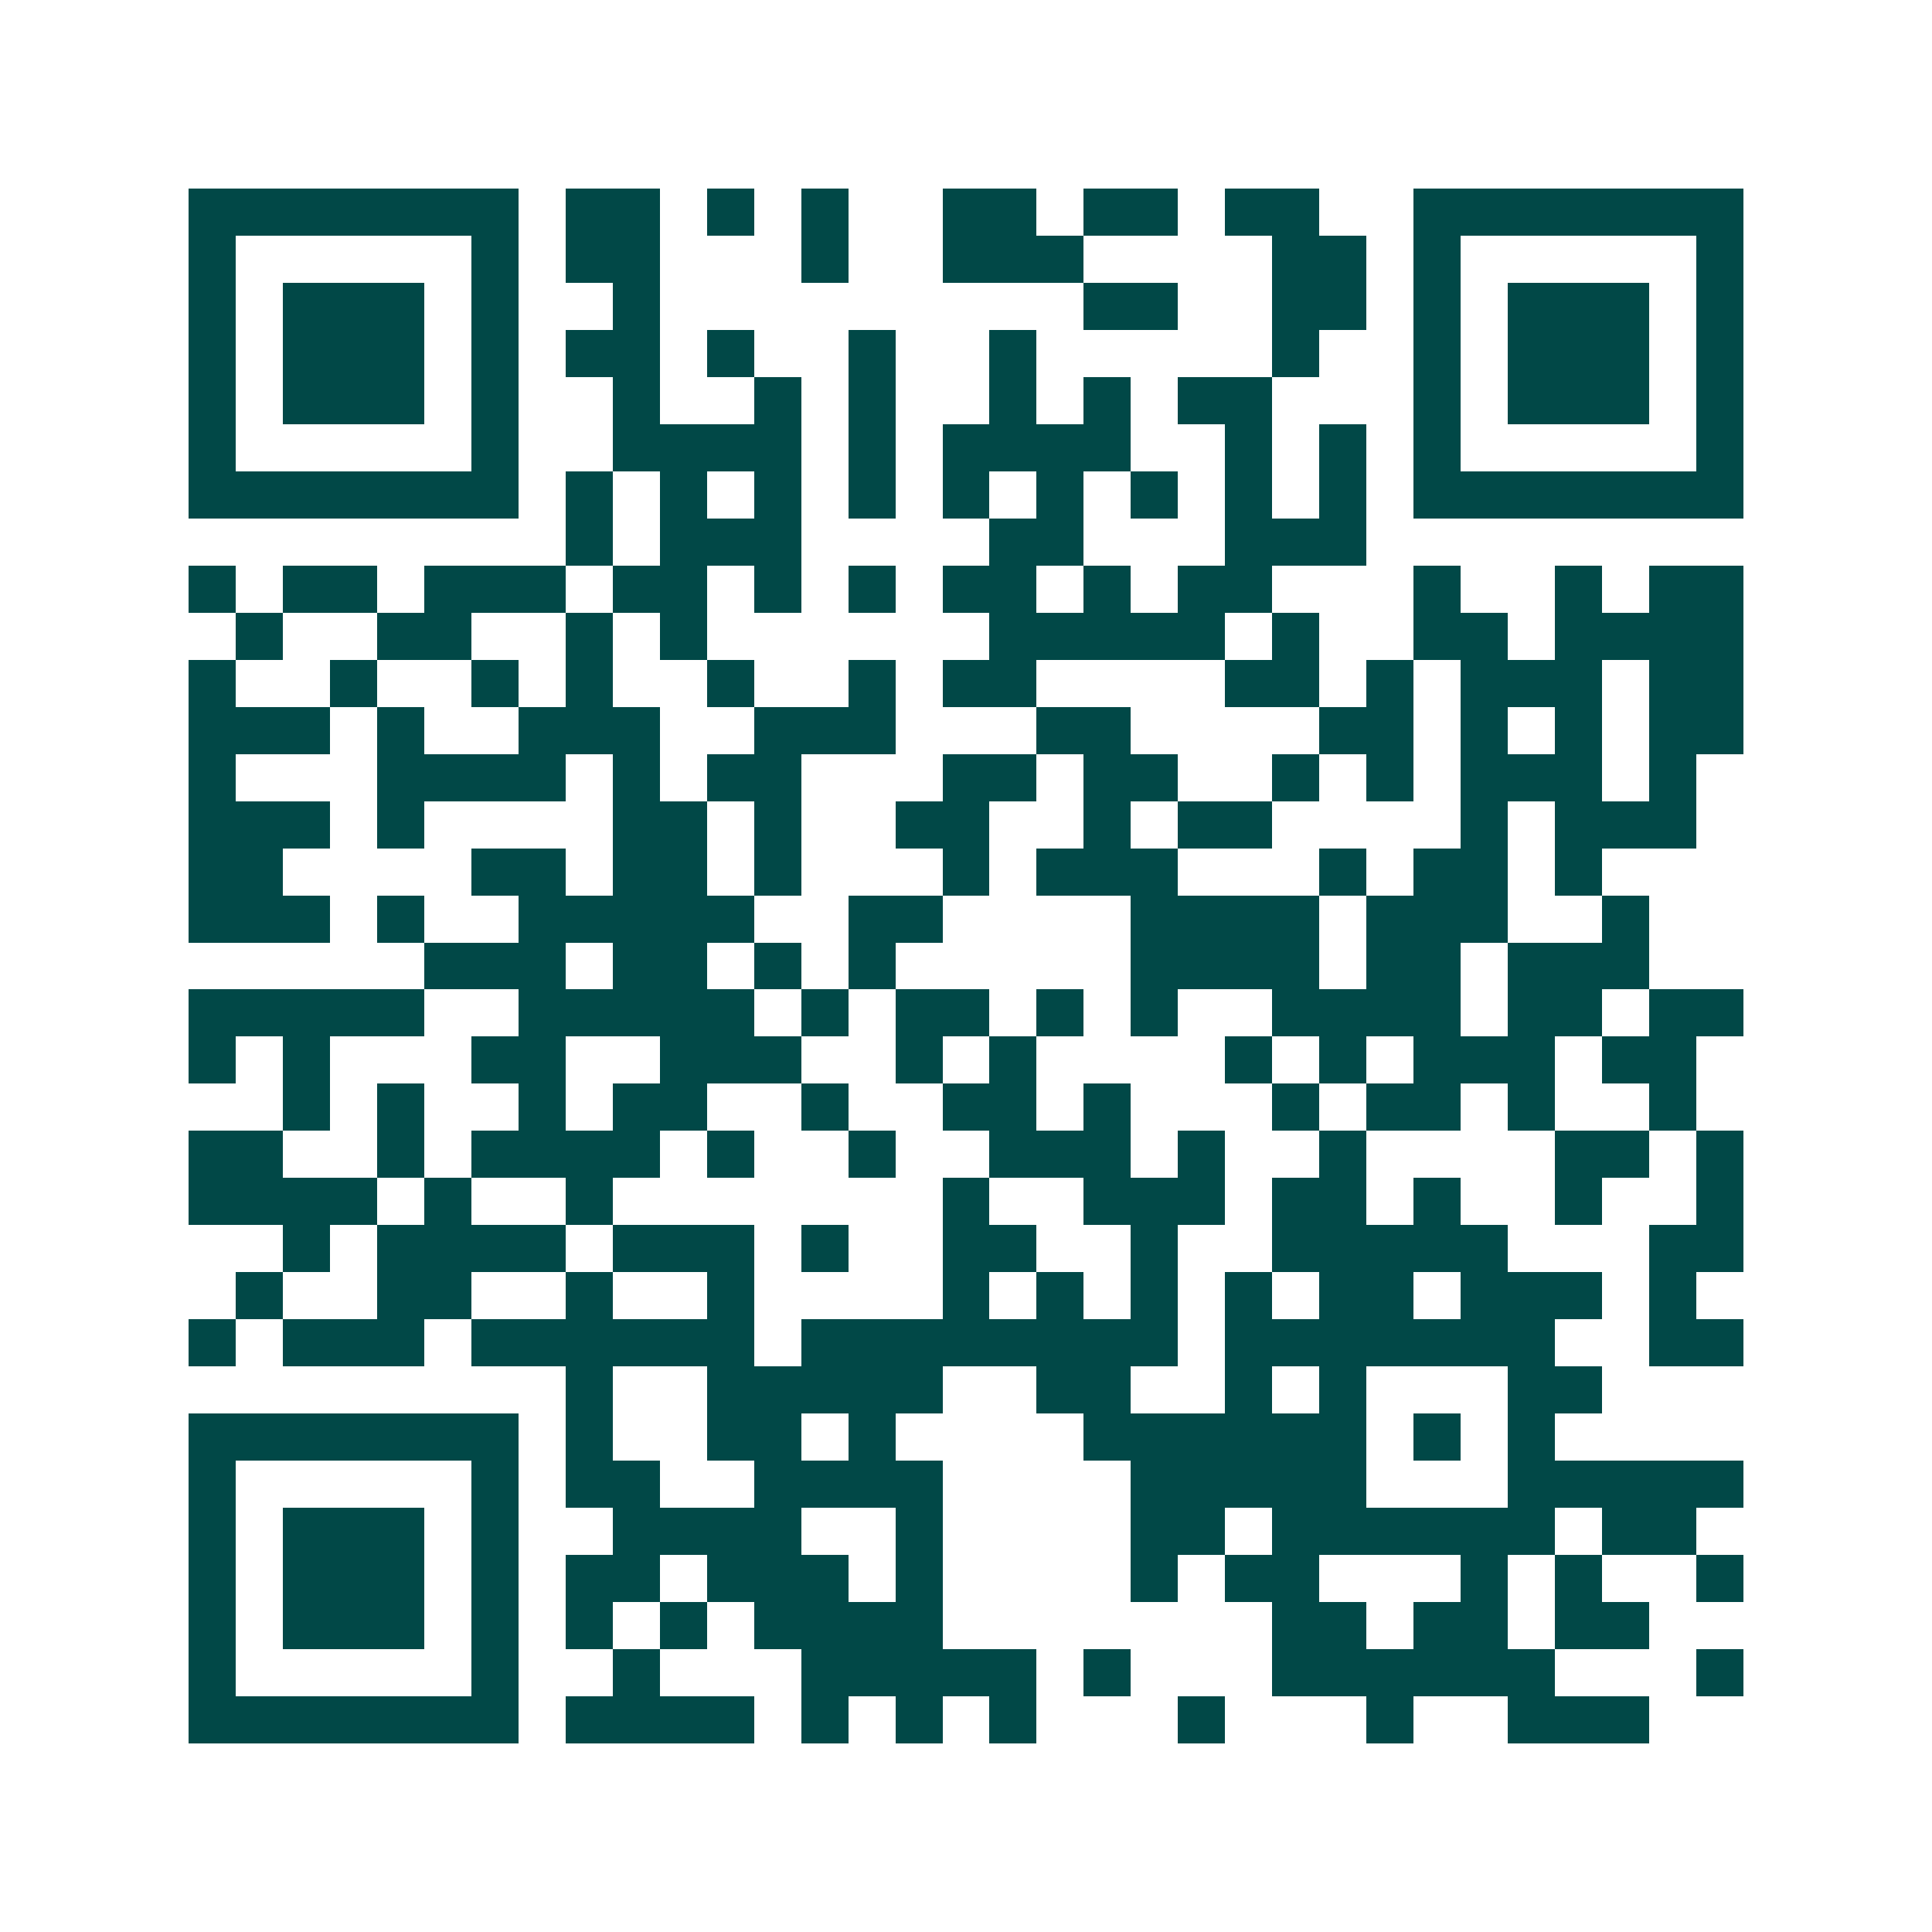 <svg xmlns="http://www.w3.org/2000/svg" width="200" height="200" viewBox="0 0 41 41" shape-rendering="crispEdges"><path fill="#ffffff" d="M0 0h41v41H0z"/><path stroke="#014847" d="M4 4.5h7m1 0h2m1 0h1m1 0h1m2 0h2m1 0h2m1 0h2m2 0h7M4 5.5h1m5 0h1m1 0h2m3 0h1m2 0h3m4 0h2m1 0h1m5 0h1M4 6.5h1m1 0h3m1 0h1m2 0h1m9 0h2m2 0h2m1 0h1m1 0h3m1 0h1M4 7.5h1m1 0h3m1 0h1m1 0h2m1 0h1m2 0h1m2 0h1m5 0h1m2 0h1m1 0h3m1 0h1M4 8.5h1m1 0h3m1 0h1m2 0h1m2 0h1m1 0h1m2 0h1m1 0h1m1 0h2m3 0h1m1 0h3m1 0h1M4 9.5h1m5 0h1m2 0h4m1 0h1m1 0h4m2 0h1m1 0h1m1 0h1m5 0h1M4 10.5h7m1 0h1m1 0h1m1 0h1m1 0h1m1 0h1m1 0h1m1 0h1m1 0h1m1 0h1m1 0h7M12 11.5h1m1 0h3m4 0h2m3 0h3M4 12.5h1m1 0h2m1 0h3m1 0h2m1 0h1m1 0h1m1 0h2m1 0h1m1 0h2m3 0h1m2 0h1m1 0h2M5 13.5h1m2 0h2m2 0h1m1 0h1m6 0h5m1 0h1m2 0h2m1 0h4M4 14.5h1m2 0h1m2 0h1m1 0h1m2 0h1m2 0h1m1 0h2m4 0h2m1 0h1m1 0h3m1 0h2M4 15.5h3m1 0h1m2 0h3m2 0h3m3 0h2m4 0h2m1 0h1m1 0h1m1 0h2M4 16.5h1m3 0h4m1 0h1m1 0h2m3 0h2m1 0h2m2 0h1m1 0h1m1 0h3m1 0h1M4 17.5h3m1 0h1m4 0h2m1 0h1m2 0h2m2 0h1m1 0h2m4 0h1m1 0h3M4 18.5h2m4 0h2m1 0h2m1 0h1m3 0h1m1 0h3m3 0h1m1 0h2m1 0h1M4 19.5h3m1 0h1m2 0h5m2 0h2m4 0h4m1 0h3m2 0h1M9 20.5h3m1 0h2m1 0h1m1 0h1m5 0h4m1 0h2m1 0h3M4 21.5h5m2 0h5m1 0h1m1 0h2m1 0h1m1 0h1m2 0h4m1 0h2m1 0h2M4 22.5h1m1 0h1m3 0h2m2 0h3m2 0h1m1 0h1m4 0h1m1 0h1m1 0h3m1 0h2M6 23.5h1m1 0h1m2 0h1m1 0h2m2 0h1m2 0h2m1 0h1m3 0h1m1 0h2m1 0h1m2 0h1M4 24.5h2m2 0h1m1 0h4m1 0h1m2 0h1m2 0h3m1 0h1m2 0h1m4 0h2m1 0h1M4 25.5h4m1 0h1m2 0h1m7 0h1m2 0h3m1 0h2m1 0h1m2 0h1m2 0h1M6 26.5h1m1 0h4m1 0h3m1 0h1m2 0h2m2 0h1m2 0h5m3 0h2M5 27.5h1m2 0h2m2 0h1m2 0h1m4 0h1m1 0h1m1 0h1m1 0h1m1 0h2m1 0h3m1 0h1M4 28.5h1m1 0h3m1 0h6m1 0h8m1 0h7m2 0h2M12 29.5h1m2 0h5m2 0h2m2 0h1m1 0h1m3 0h2M4 30.5h7m1 0h1m2 0h2m1 0h1m4 0h6m1 0h1m1 0h1M4 31.5h1m5 0h1m1 0h2m2 0h4m4 0h5m3 0h5M4 32.5h1m1 0h3m1 0h1m2 0h4m2 0h1m4 0h2m1 0h6m1 0h2M4 33.5h1m1 0h3m1 0h1m1 0h2m1 0h3m1 0h1m4 0h1m1 0h2m3 0h1m1 0h1m2 0h1M4 34.5h1m1 0h3m1 0h1m1 0h1m1 0h1m1 0h4m7 0h2m1 0h2m1 0h2M4 35.5h1m5 0h1m2 0h1m3 0h5m1 0h1m3 0h6m3 0h1M4 36.5h7m1 0h4m1 0h1m1 0h1m1 0h1m3 0h1m3 0h1m2 0h3"/></svg>
